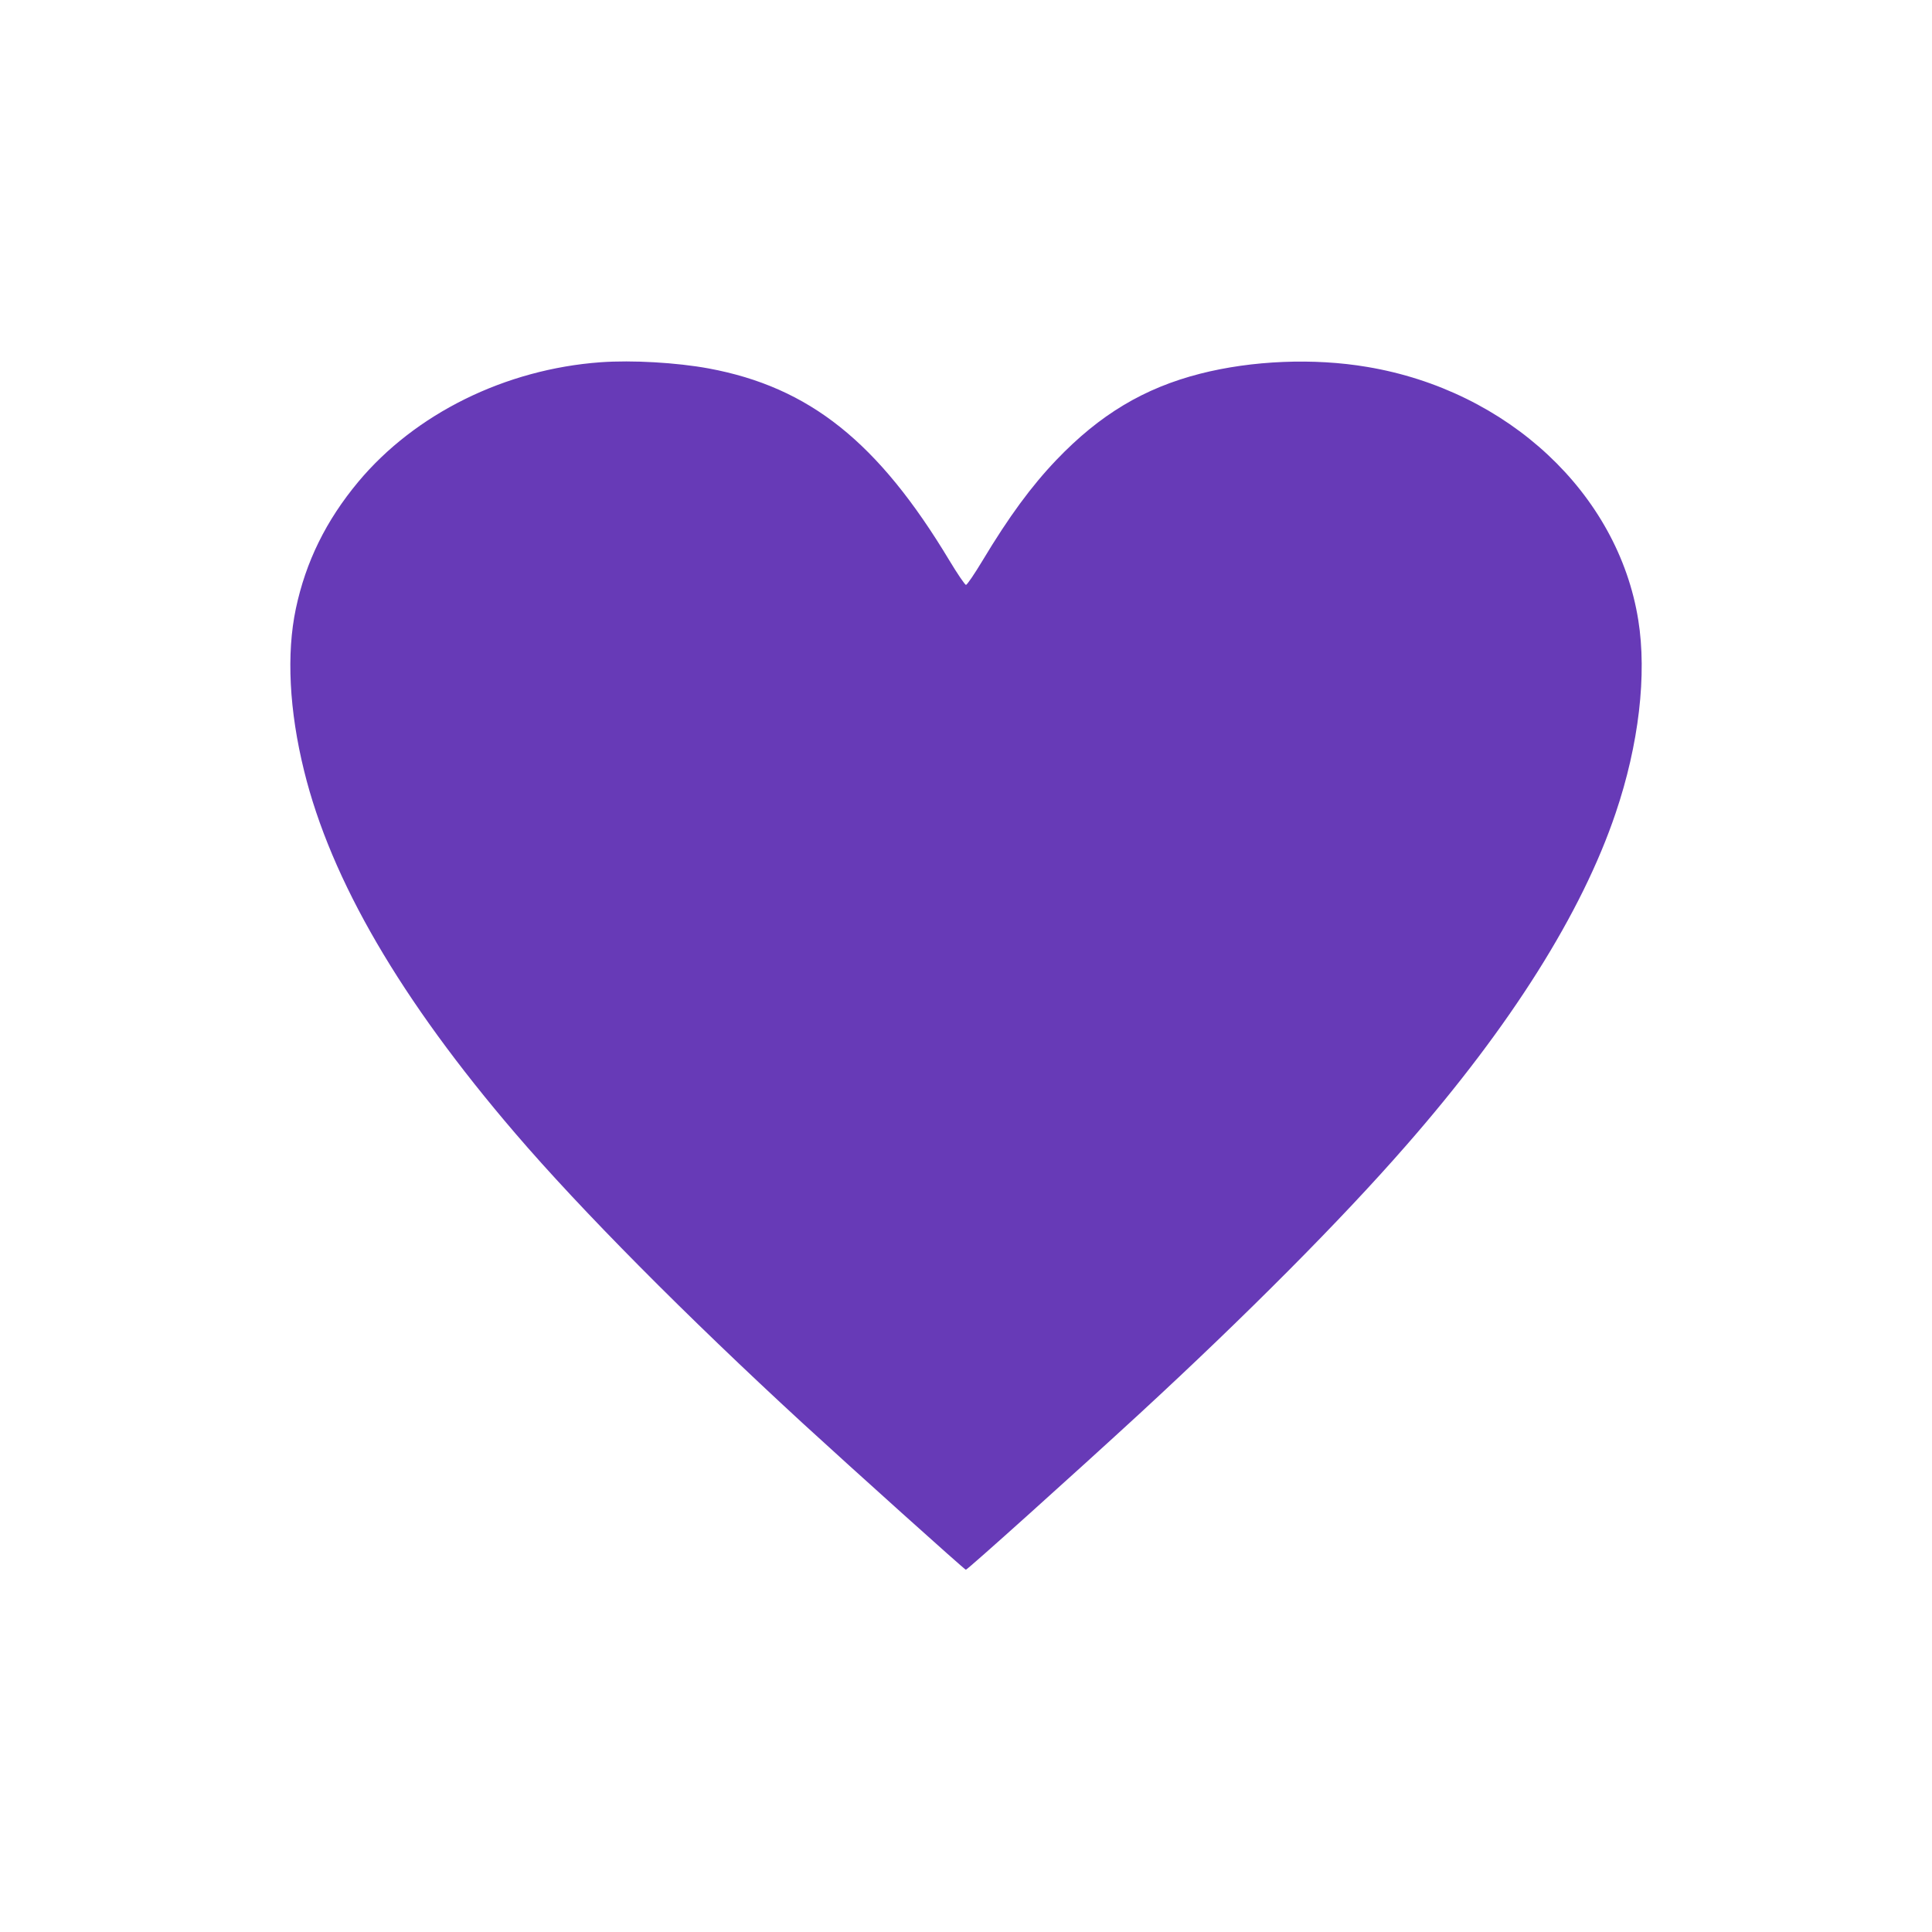 <?xml version="1.0" standalone="no"?>
<!DOCTYPE svg PUBLIC "-//W3C//DTD SVG 20010904//EN"
 "http://www.w3.org/TR/2001/REC-SVG-20010904/DTD/svg10.dtd">
<svg version="1.0" xmlns="http://www.w3.org/2000/svg"
 width="1280pt" height="1280pt" viewBox="0 0 1280 1280"
 preserveAspectRatio="xMidYMid meet">
<g transform="translate(0,1280) scale(0.1,-0.1)"
fill="#673ab7" stroke="none">
<path d="M3979 10400 c-632 -46 -1229 -341 -1606 -793 -213 -256 -347 -528
-413 -840 -63 -298 -44 -675 55 -1075 178 -723 639 -1515 1400 -2402 431 -503
1130 -1208 1905 -1921 326 -299 1071 -969 1079 -969 11 0 727 644 1151 1034
703 648 1338 1286 1767 1778 692 791 1164 1540 1387 2201 154 454 208 918 150
1279 -134 839 -864 1521 -1796 1677 -353 60 -763 43 -1107 -45 -371 -95 -664
-270 -952 -571 -166 -174 -314 -375 -490 -668 -53 -88 -102 -160 -109 -160 -7
0 -56 72 -109 160 -473 787 -928 1150 -1596 1274 -212 39 -506 56 -716 41z"/>
</g>
</svg>
